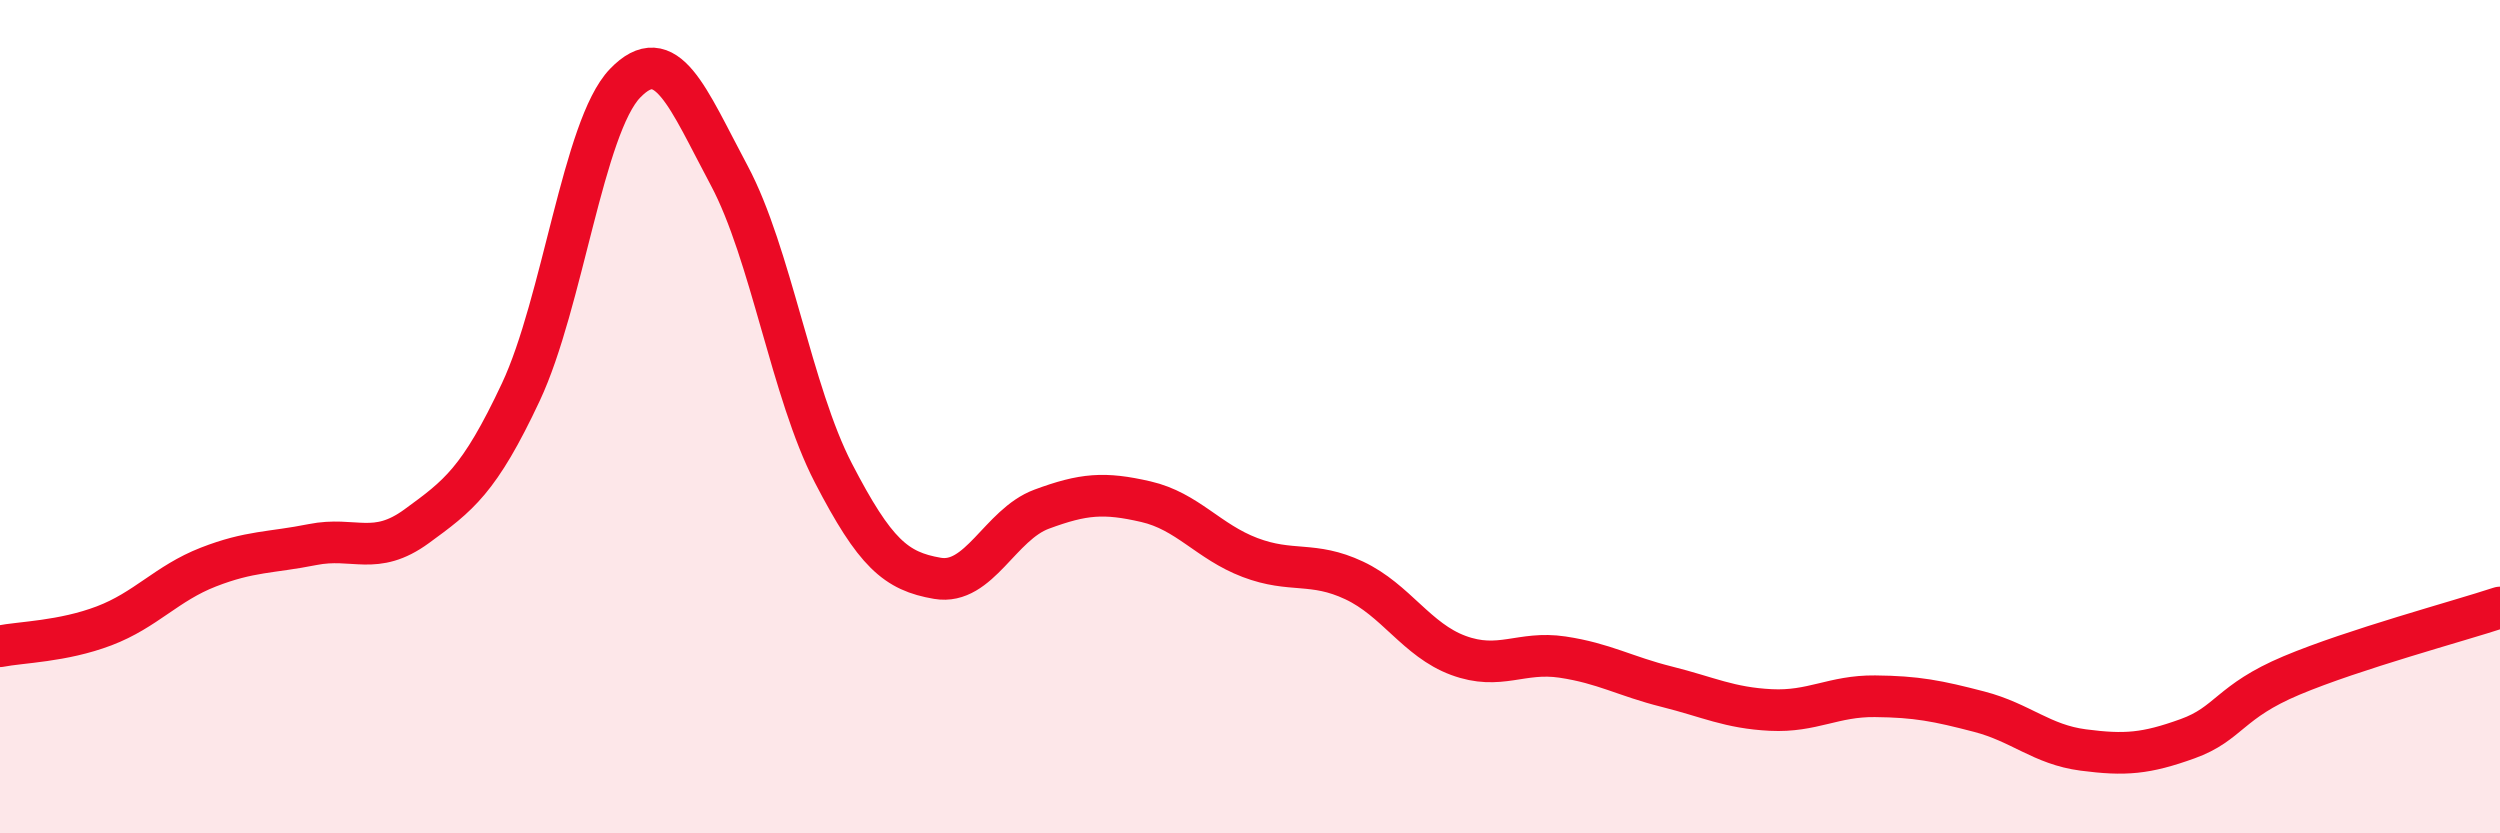 
    <svg width="60" height="20" viewBox="0 0 60 20" xmlns="http://www.w3.org/2000/svg">
      <path
        d="M 0,15.51 C 0.5,15.41 1.5,15.4 2.5,15.02 C 3.5,14.64 4,14 5,13.61 C 6,13.22 6.5,13.27 7.5,13.07 C 8.5,12.87 9,13.36 10,12.63 C 11,11.9 11.5,11.54 12.5,9.41 C 13.5,7.28 14,3.04 15,2 C 16,0.96 16.5,2.34 17.5,4.21 C 18.5,6.08 19,9.42 20,11.35 C 21,13.28 21.5,13.71 22.5,13.88 C 23.5,14.05 24,12.59 25,12.22 C 26,11.85 26.5,11.81 27.5,12.04 C 28.5,12.27 29,13 30,13.38 C 31,13.76 31.5,13.46 32.5,13.93 C 33.5,14.4 34,15.36 35,15.73 C 36,16.1 36.5,15.62 37.5,15.77 C 38.5,15.92 39,16.23 40,16.48 C 41,16.73 41.5,16.99 42.5,17.04 C 43.5,17.09 44,16.7 45,16.71 C 46,16.72 46.5,16.82 47.5,17.08 C 48.5,17.34 49,17.87 50,18 C 51,18.13 51.5,18.09 52.5,17.73 C 53.5,17.37 53.5,16.84 55,16.21 C 56.5,15.58 59,14.91 60,14.58L60 20L0 20Z"
        fill="#EB0A25"
        opacity="0.1"
        stroke-linecap="round"
        stroke-linejoin="round"
      />
      <path
        d="M 0,15.51 C 0.5,15.41 1.5,15.4 2.5,15.02 C 3.5,14.64 4,14 5,13.61 C 6,13.22 6.5,13.27 7.5,13.07 C 8.5,12.87 9,13.36 10,12.63 C 11,11.9 11.5,11.54 12.5,9.41 C 13.5,7.28 14,3.04 15,2 C 16,0.96 16.5,2.34 17.5,4.21 C 18.5,6.08 19,9.42 20,11.35 C 21,13.28 21.5,13.71 22.5,13.88 C 23.5,14.05 24,12.59 25,12.22 C 26,11.85 26.5,11.81 27.5,12.04 C 28.5,12.27 29,13 30,13.38 C 31,13.76 31.5,13.46 32.5,13.93 C 33.5,14.4 34,15.36 35,15.73 C 36,16.1 36.5,15.62 37.5,15.77 C 38.5,15.92 39,16.23 40,16.48 C 41,16.73 41.5,16.99 42.5,17.04 C 43.5,17.09 44,16.7 45,16.71 C 46,16.72 46.5,16.82 47.5,17.08 C 48.5,17.34 49,17.87 50,18 C 51,18.13 51.5,18.09 52.5,17.73 C 53.5,17.37 53.5,16.84 55,16.21 C 56.5,15.58 59,14.91 60,14.58"
        stroke="#EB0A25"
        stroke-width="1"
        fill="none"
        stroke-linecap="round"
        stroke-linejoin="round"
      />
    </svg>
  